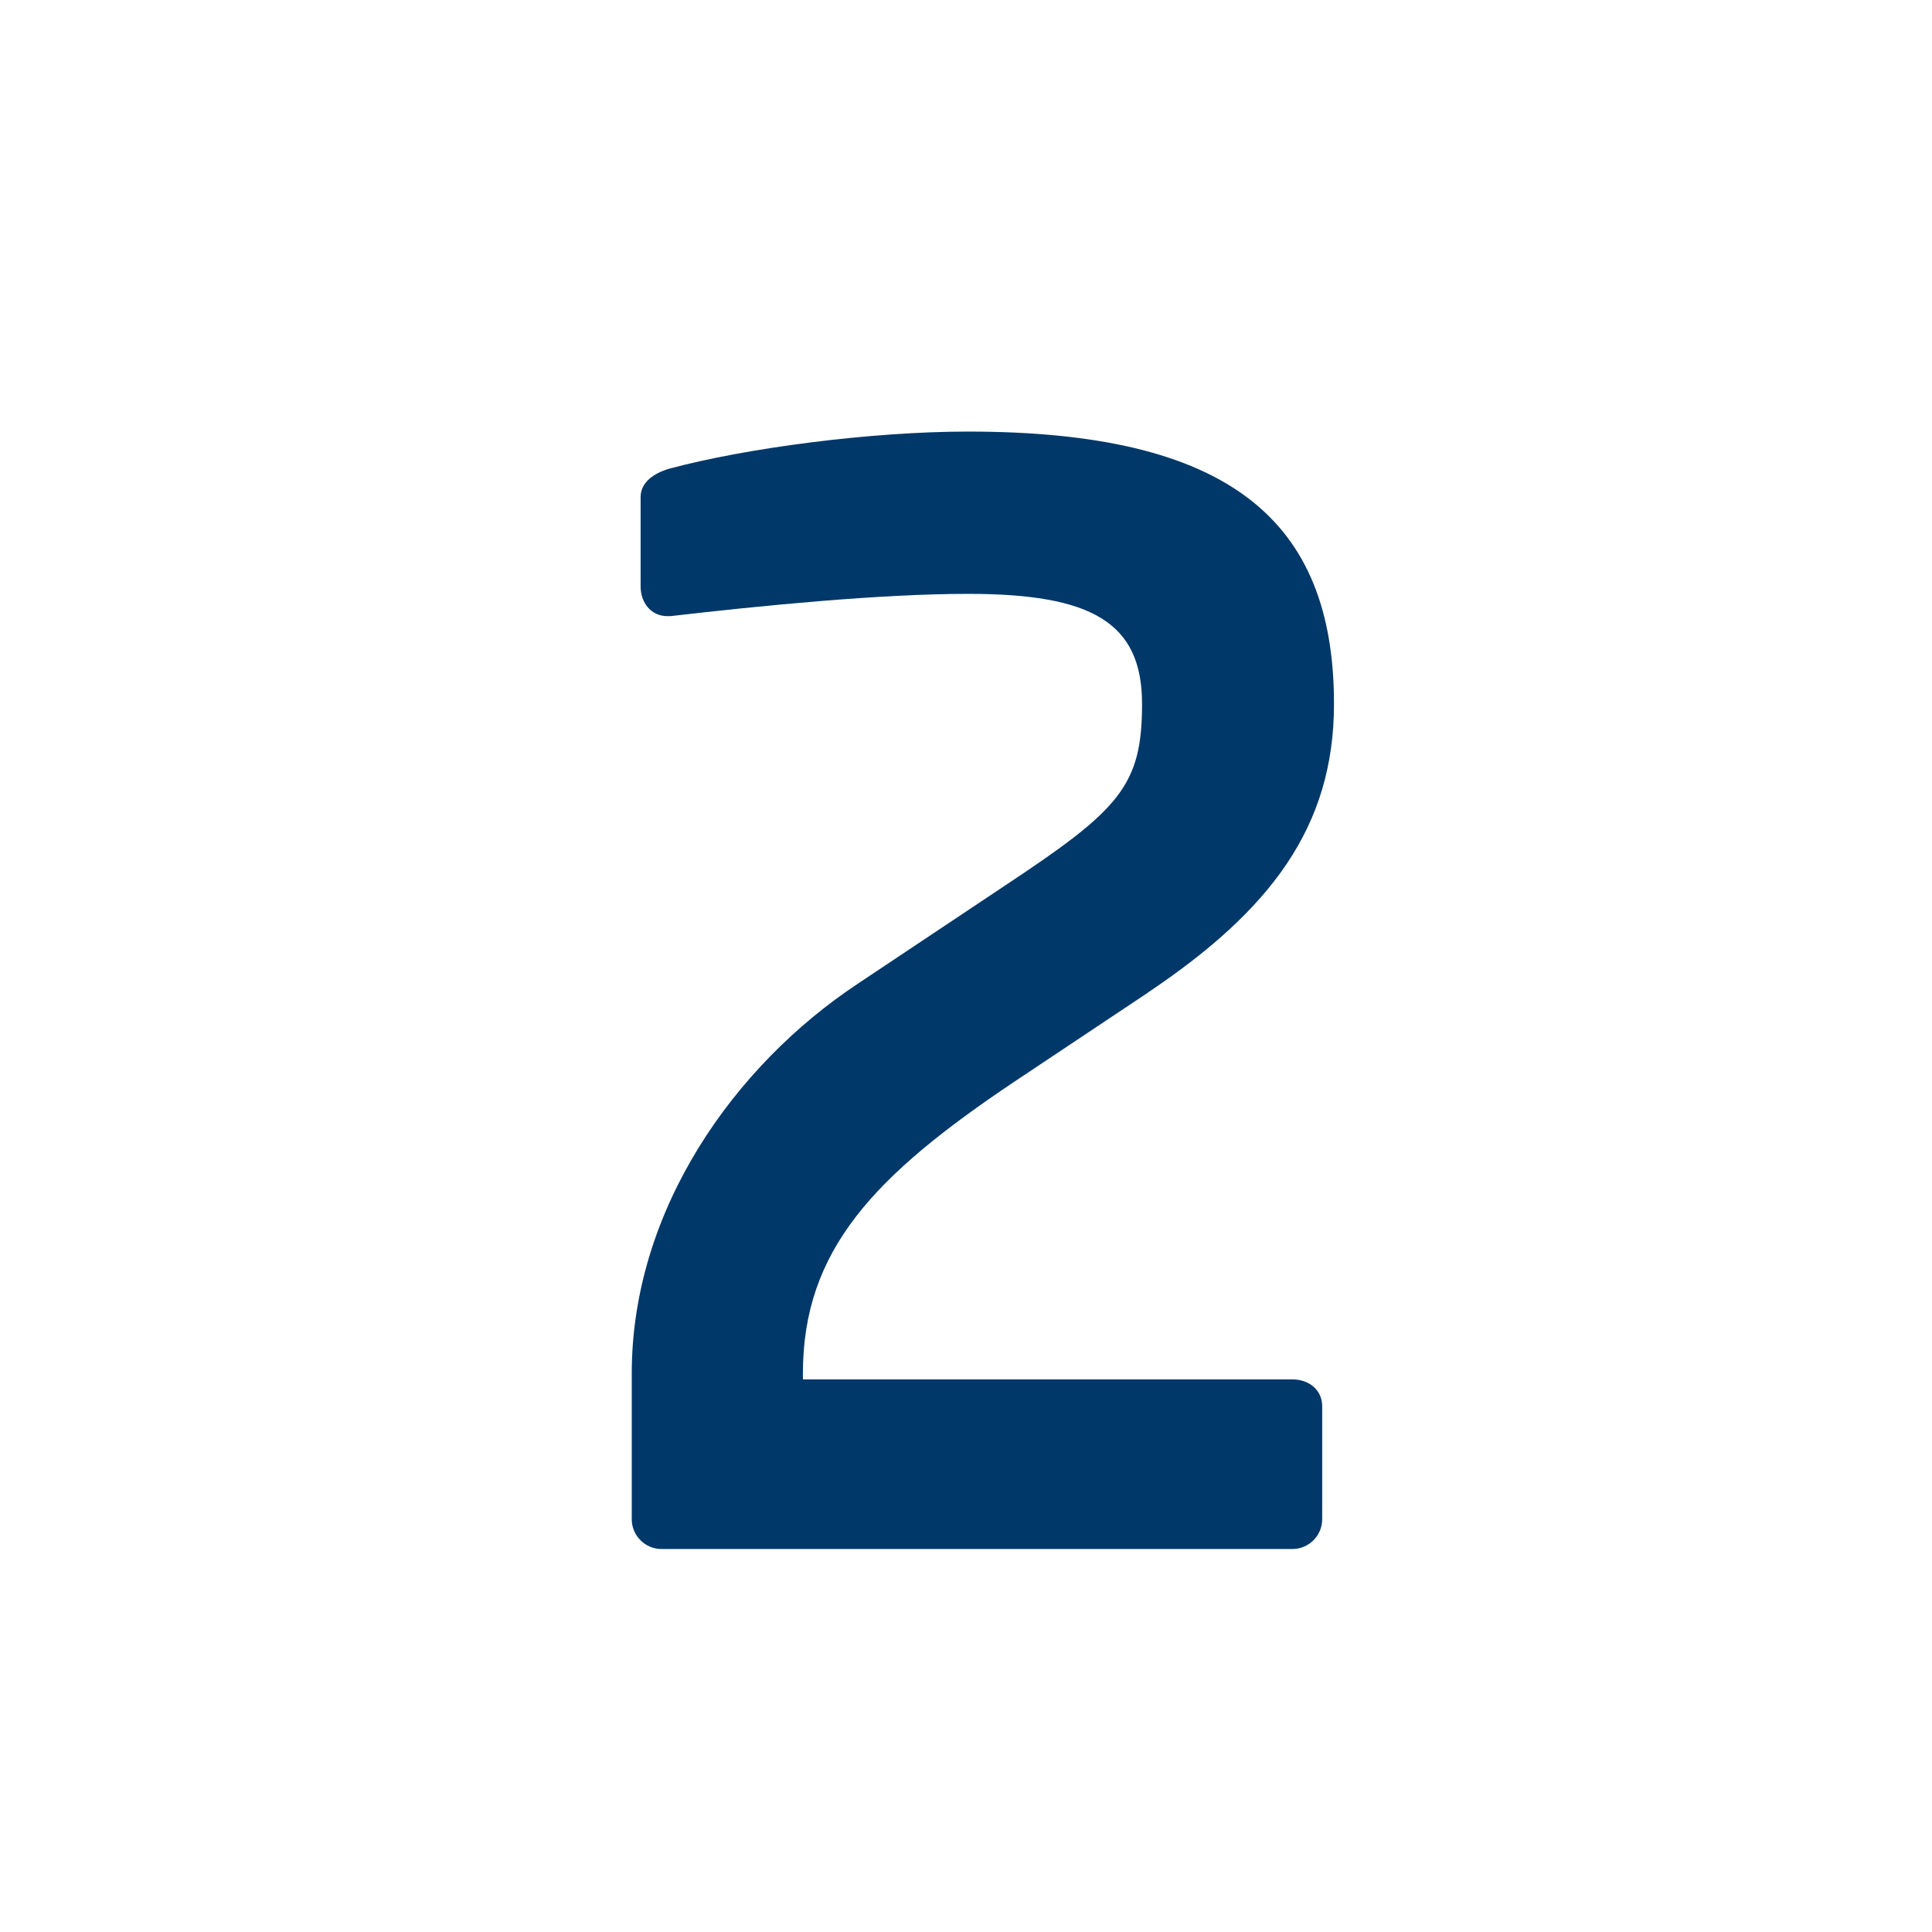 <?xml version="1.0" encoding="UTF-8"?>
<svg id="Vrstva_1" data-name="Vrstva 1" xmlns="http://www.w3.org/2000/svg" viewBox="0 0 283.46 283.46">
  <defs>
    <style>
      .cls-1 {
        fill: #003869;
        stroke-width: 0px;
      }
    </style>
  </defs>
  <path class="cls-1" d="M168.45,145.62l-19.65,13.1c-20.52,13.75-31,24.67-31,42.79v.87h71.82c2.4,0,4.37,1.53,4.37,3.93v16.59c0,2.4-1.96,4.37-4.37,4.37h-92.56c-2.4,0-4.37-1.96-4.37-4.37v-21.39c0-24.01,15.06-45.19,33.18-57.19l21.61-14.41c16.81-11.13,20.08-14.63,20.08-26.63s-7.42-16.15-25.54-16.15c-12.88,0-30.56,1.75-43.66,3.27h-.44c-2.4,0-3.93-1.96-3.93-4.37v-13.1c0-2.18,1.96-3.49,4.15-4.15,11.35-3.06,29.69-5.46,43.88-5.46,38.2,0,53.7,12.88,53.7,39.95,0,18.12-9.39,30.34-27.29,42.35Z"/>
</svg>